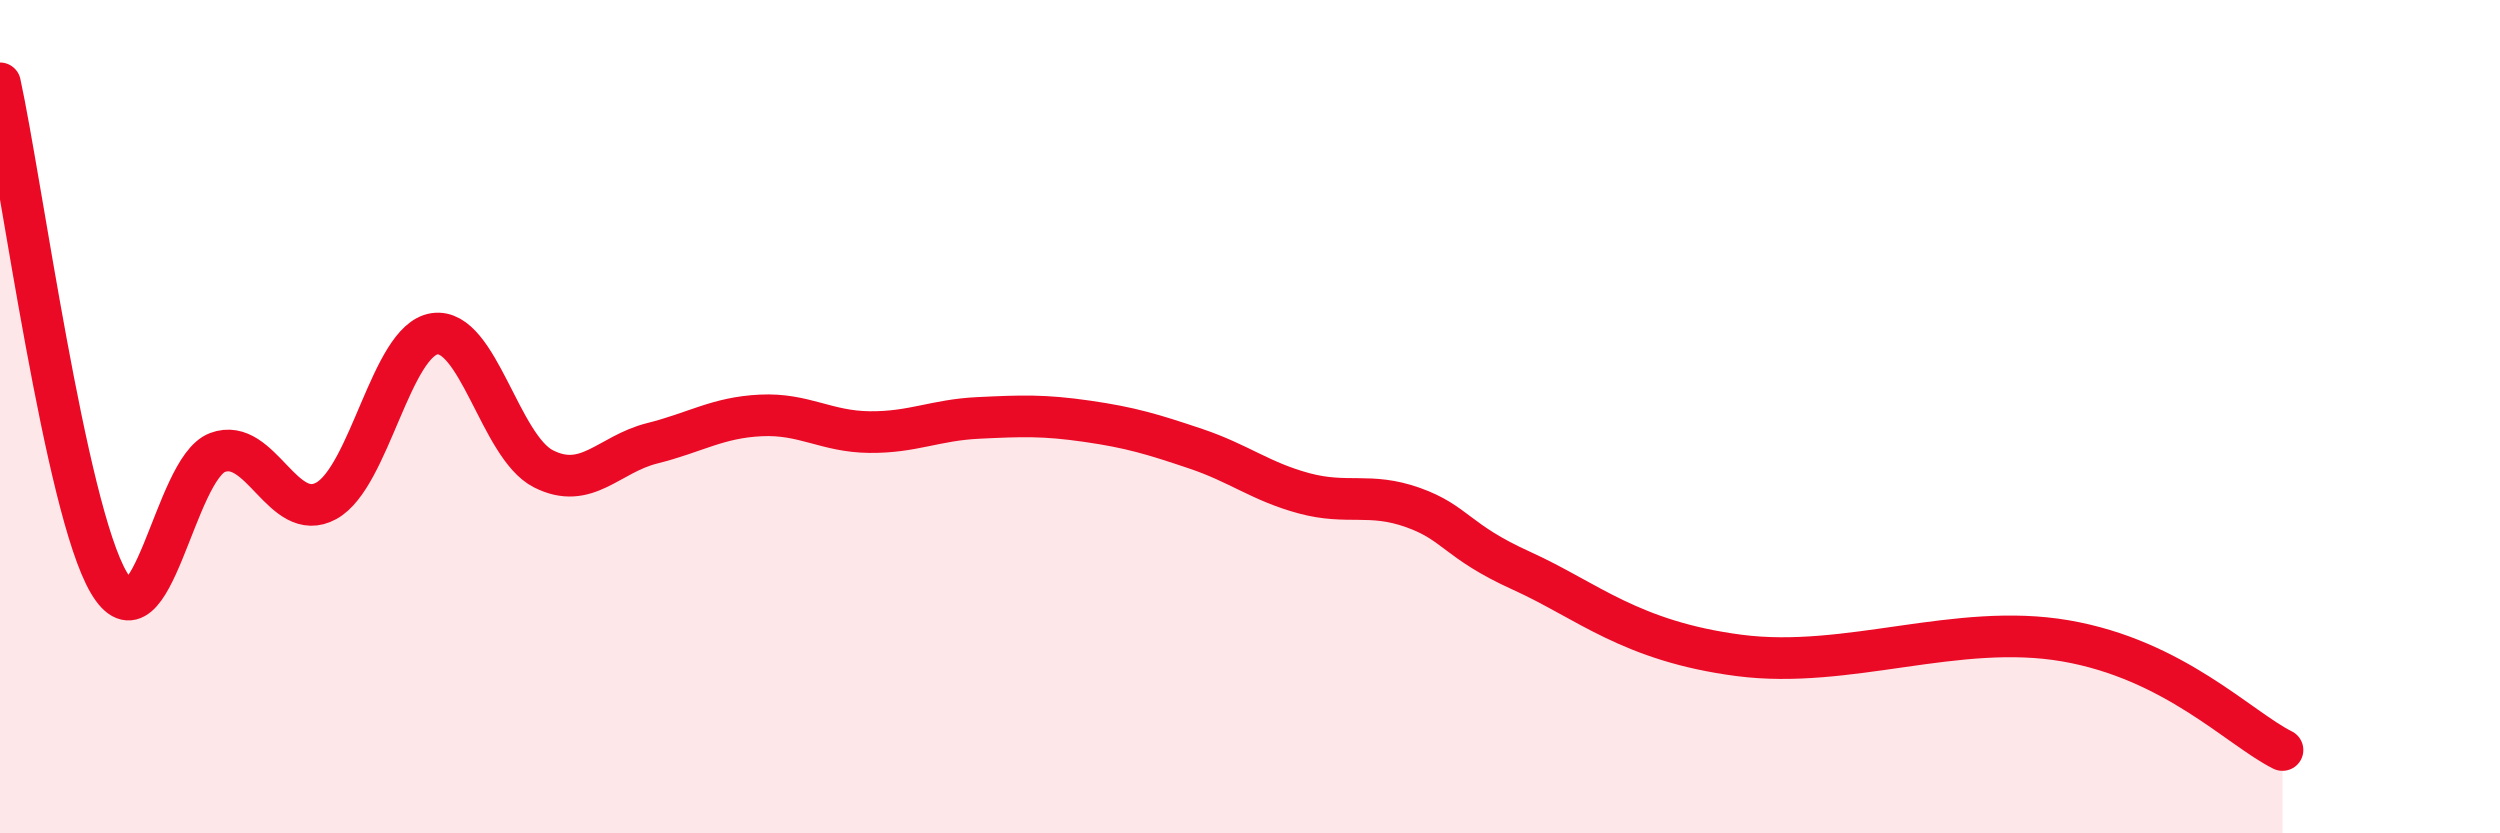 
    <svg width="60" height="20" viewBox="0 0 60 20" xmlns="http://www.w3.org/2000/svg">
      <path
        d="M 0,2 C 0.52,4.4 1.57,12.21 2.61,13.98 C 3.65,15.75 4.18,11.25 5.22,10.86 C 6.26,10.47 6.79,12.59 7.83,12.02 C 8.87,11.45 9.39,8.16 10.43,8.01 C 11.47,7.86 12,10.72 13.04,11.25 C 14.08,11.78 14.61,10.9 15.65,10.64 C 16.69,10.38 17.22,10.02 18.26,9.97 C 19.3,9.92 19.83,10.36 20.87,10.37 C 21.91,10.38 22.44,10.08 23.48,10.03 C 24.52,9.98 25.05,9.96 26.09,10.11 C 27.13,10.26 27.66,10.42 28.7,10.77 C 29.74,11.12 30.26,11.56 31.3,11.84 C 32.34,12.12 32.87,11.81 33.91,12.18 C 34.95,12.55 34.95,12.99 36.52,13.7 C 38.09,14.41 39.13,15.39 41.74,15.73 C 44.35,16.07 46.96,14.93 49.57,15.38 C 52.18,15.83 53.74,17.48 54.78,18L54.78 20L0 20Z"
        fill="#EB0A25"
        opacity="0.1"
        stroke-linecap="round"
        stroke-linejoin="round"
      />
      <path
        d="M 0,2 C 0.52,4.4 1.57,12.21 2.61,13.98 C 3.65,15.75 4.18,11.25 5.22,10.86 C 6.26,10.47 6.79,12.59 7.83,12.02 C 8.87,11.45 9.39,8.16 10.43,8.01 C 11.47,7.86 12,10.72 13.04,11.25 C 14.08,11.78 14.61,10.9 15.65,10.64 C 16.69,10.38 17.22,10.02 18.26,9.97 C 19.3,9.92 19.83,10.36 20.87,10.37 C 21.91,10.38 22.44,10.08 23.48,10.03 C 24.52,9.98 25.05,9.96 26.09,10.11 C 27.13,10.26 27.66,10.42 28.7,10.77 C 29.74,11.12 30.26,11.56 31.3,11.84 C 32.34,12.12 32.87,11.81 33.91,12.18 C 34.95,12.55 34.95,12.99 36.52,13.7 C 38.09,14.41 39.13,15.39 41.74,15.73 C 44.35,16.07 46.96,14.93 49.57,15.38 C 52.18,15.83 53.74,17.48 54.78,18"
        stroke="#EB0A25"
        stroke-width="1"
        fill="none"
        stroke-linecap="round"
        stroke-linejoin="round"
      />
    </svg>
  